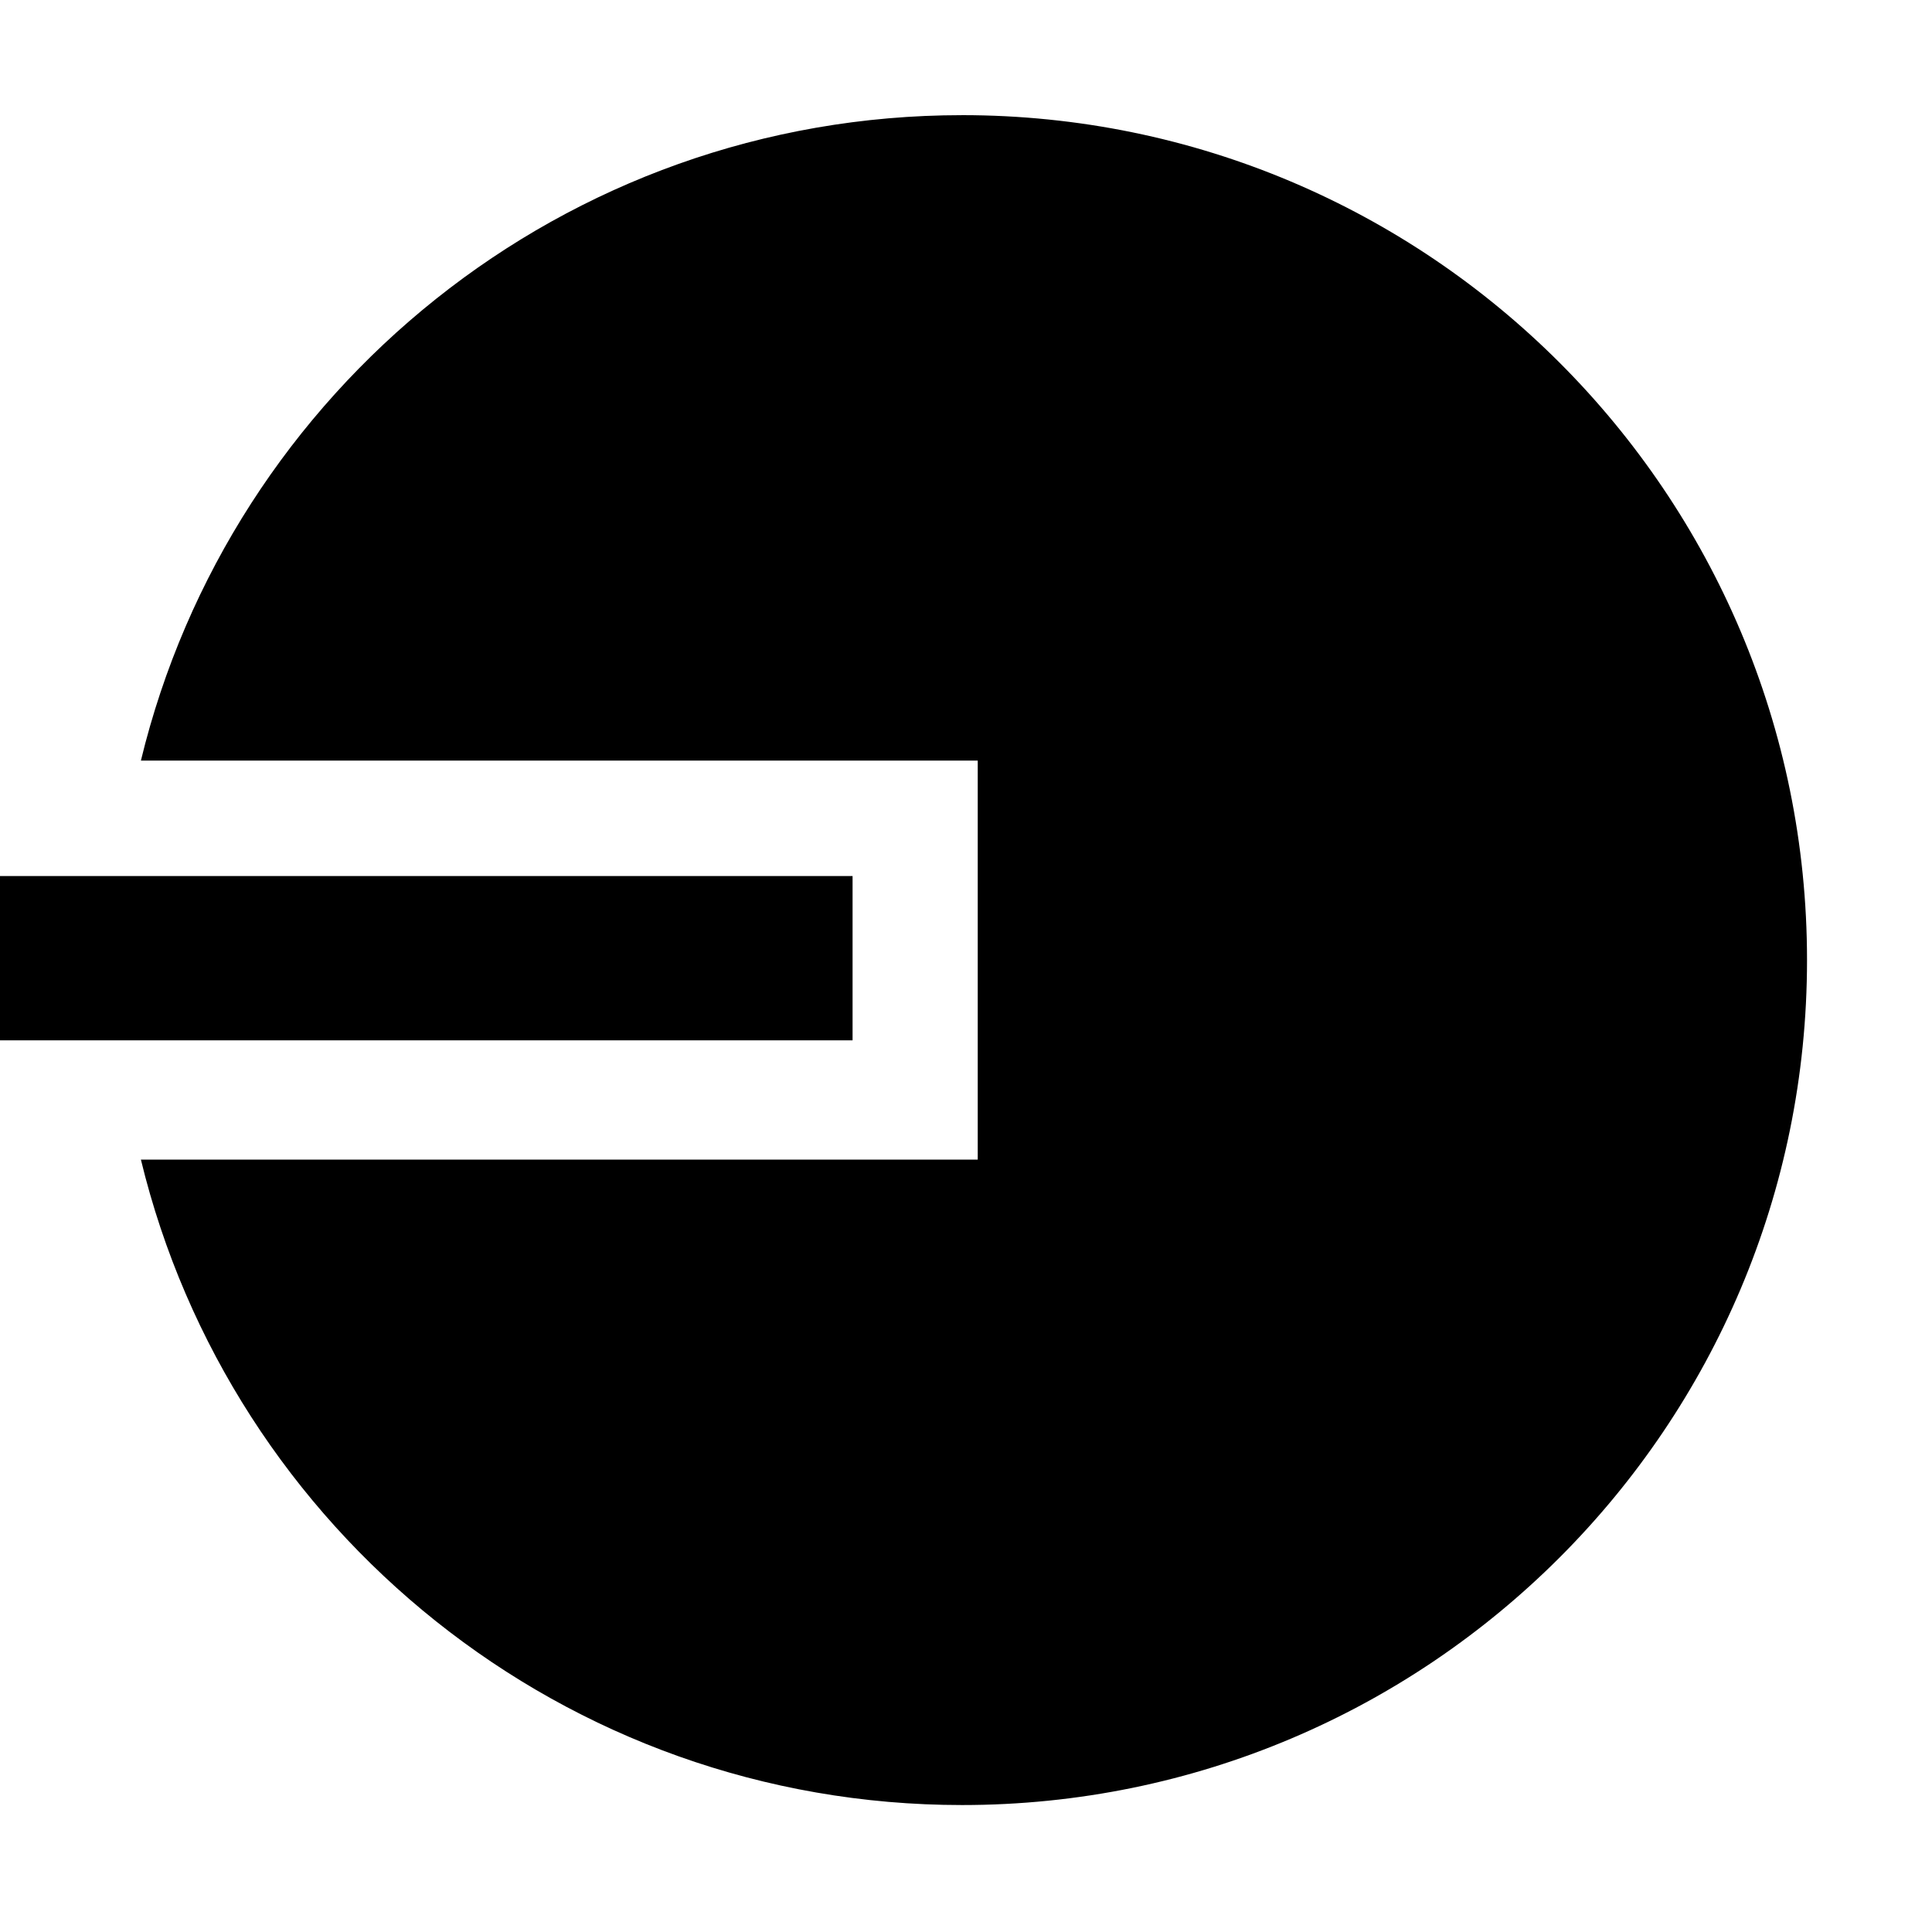 <?xml version="1.0" encoding="UTF-8"?>
<!-- Uploaded to: ICON Repo, www.svgrepo.com, Generator: ICON Repo Mixer Tools -->
<svg fill="#000000" width="800px" height="800px" version="1.1" viewBox="144 144 512 512" xmlns="http://www.w3.org/2000/svg">
 <g>
  <path d="m398.96 174.52c-105.45 0-193.86 72.902-217.62 171.05h221.77v105.74l-221.77-0.004c23.762 98.148 112.18 171.05 217.62 171.05 123.67 0 223.92-100.25 223.92-223.92 0-123.66-100.25-223.92-223.92-223.92z"/>
  <path d="m143.94 376.16h226v43.539h-226z"/>
 </g>
</svg>